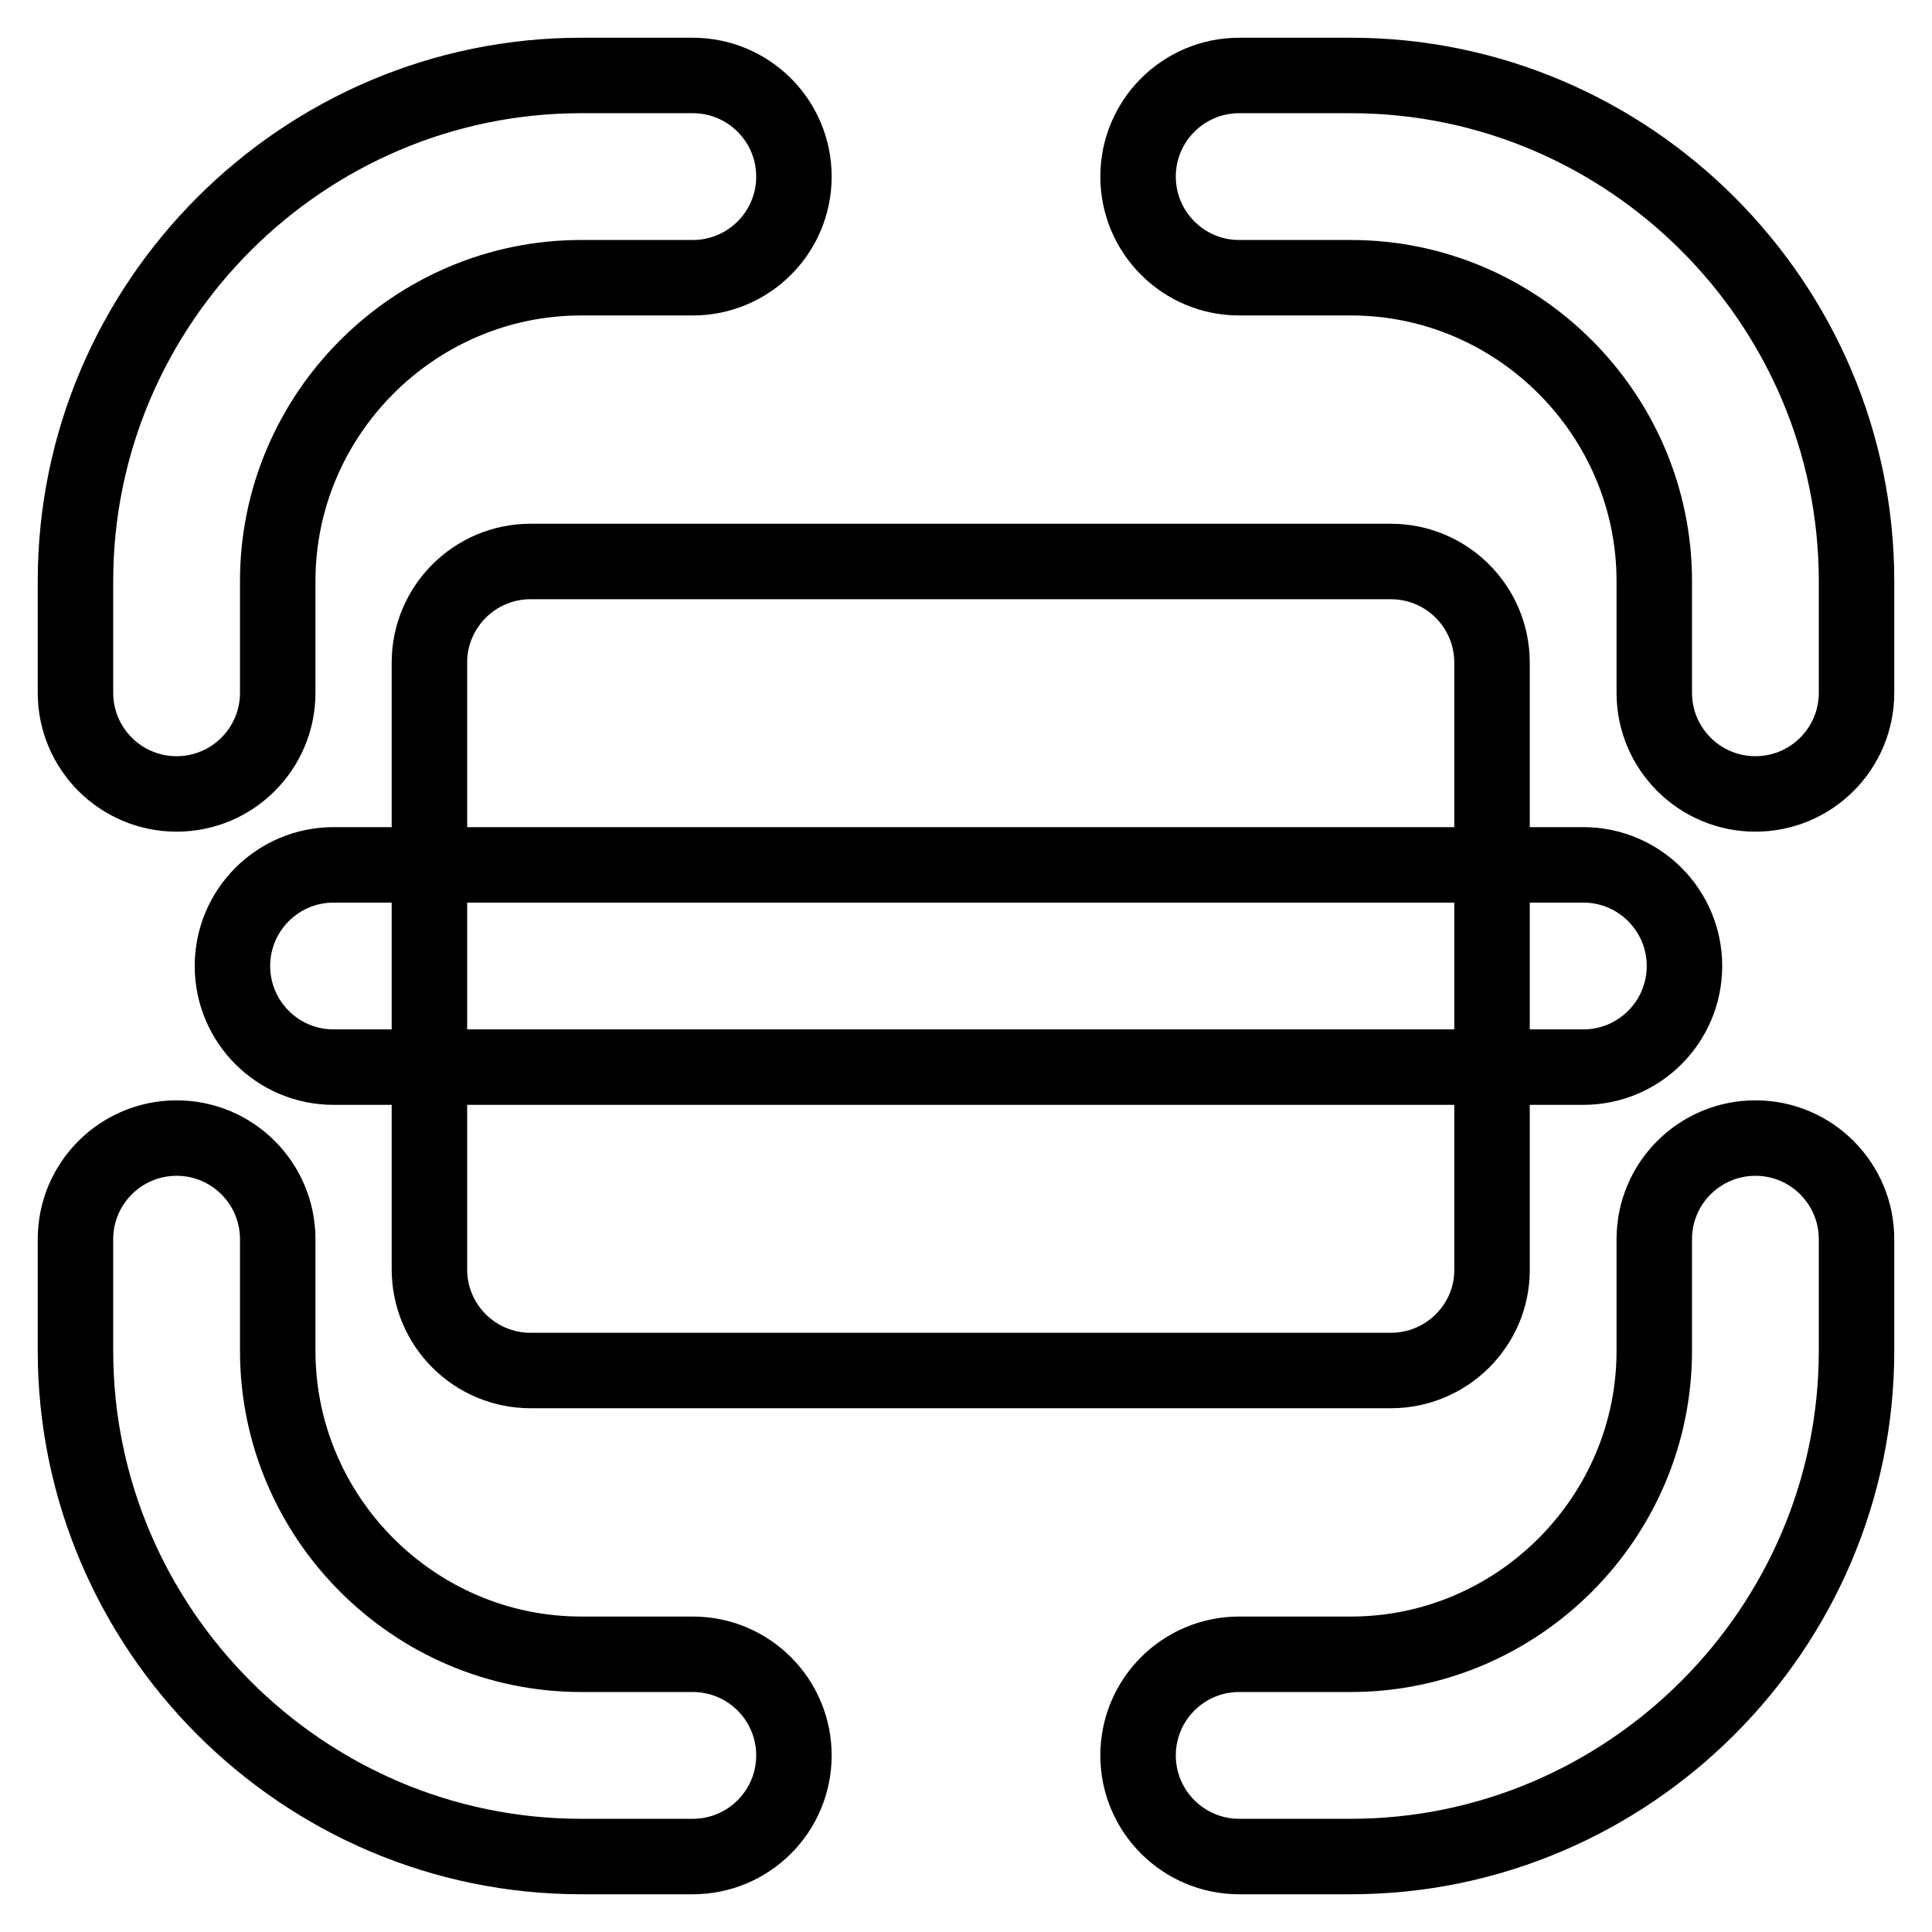<?xml version="1.0" encoding="utf-8"?>
<!-- Svg Vector Icons : http://www.onlinewebfonts.com/icon -->
<!DOCTYPE svg PUBLIC "-//W3C//DTD SVG 1.1//EN" "http://www.w3.org/Graphics/SVG/1.1/DTD/svg11.dtd">
<svg version="1.1" xmlns="http://www.w3.org/2000/svg" xmlns:xlink="http://www.w3.org/1999/xlink" x="0px" y="0px" viewBox="0 0 256 256" enable-background="new 0 0 256 256" xml:space="preserve">
<g> <path stroke-width="10" fill-opacity="0" stroke="#000000"  d="M184.3,181.6h-114c-7.4,0-13.4-6-13.4-13.4V87.8c0-7.4,6-13.4,13.4-13.4h114c7.4,0,13.4,6,13.4,13.4v80.5 C197.7,175.6,191.7,181.6,184.3,181.6z"/> <path stroke-width="10" fill-opacity="0" stroke="#000000"  d="M232.6,105.2c-7.4,0-13.4-6-13.4-13.4V77c0-22.1-18.1-40.2-40.2-40.2h-14.8c-7.4,0-13.4-6-13.4-13.4 c0-7.4,6-13.4,13.4-13.4H179c36.9,0,67,30.2,67,67v14.8C246,99.2,240,105.2,232.6,105.2L232.6,105.2z M179,246h-14.8 c-7.4,0-13.4-6-13.4-13.4c0-7.4,6-13.4,13.4-13.4H179c22.1,0,40.2-18.1,40.2-40.2v-14.8c0-7.4,6-13.4,13.4-13.4 c7.4,0,13.4,6,13.4,13.4V179C246,215.8,215.8,246,179,246L179,246z M23.4,105.2c-7.4,0-13.4-6-13.4-13.4V77c0-36.9,30.2-67,67-67 h14.8c7.4,0,13.4,6,13.4,13.4c0,7.4-6,13.4-13.4,13.4H77c-22.1,0-40.2,18.1-40.2,40.2v14.8C36.8,99.2,30.8,105.2,23.4,105.2 L23.4,105.2z M91.8,246H77c-36.9,0-67-30.2-67-67v-14.8c0-7.4,6-13.4,13.4-13.4s13.4,6,13.4,13.4V179c0,22.1,18.1,40.2,40.2,40.2 h14.8c7.4,0,13.4,6,13.4,13.4C105.2,240,99.2,246,91.8,246L91.8,246z M209.8,141.4H44.2c-7.4,0-13.4-6-13.4-13.4s6-13.4,13.4-13.4 h165.6c7.4,0,13.4,6,13.4,13.4S217.2,141.4,209.8,141.4z"/></g>
</svg>